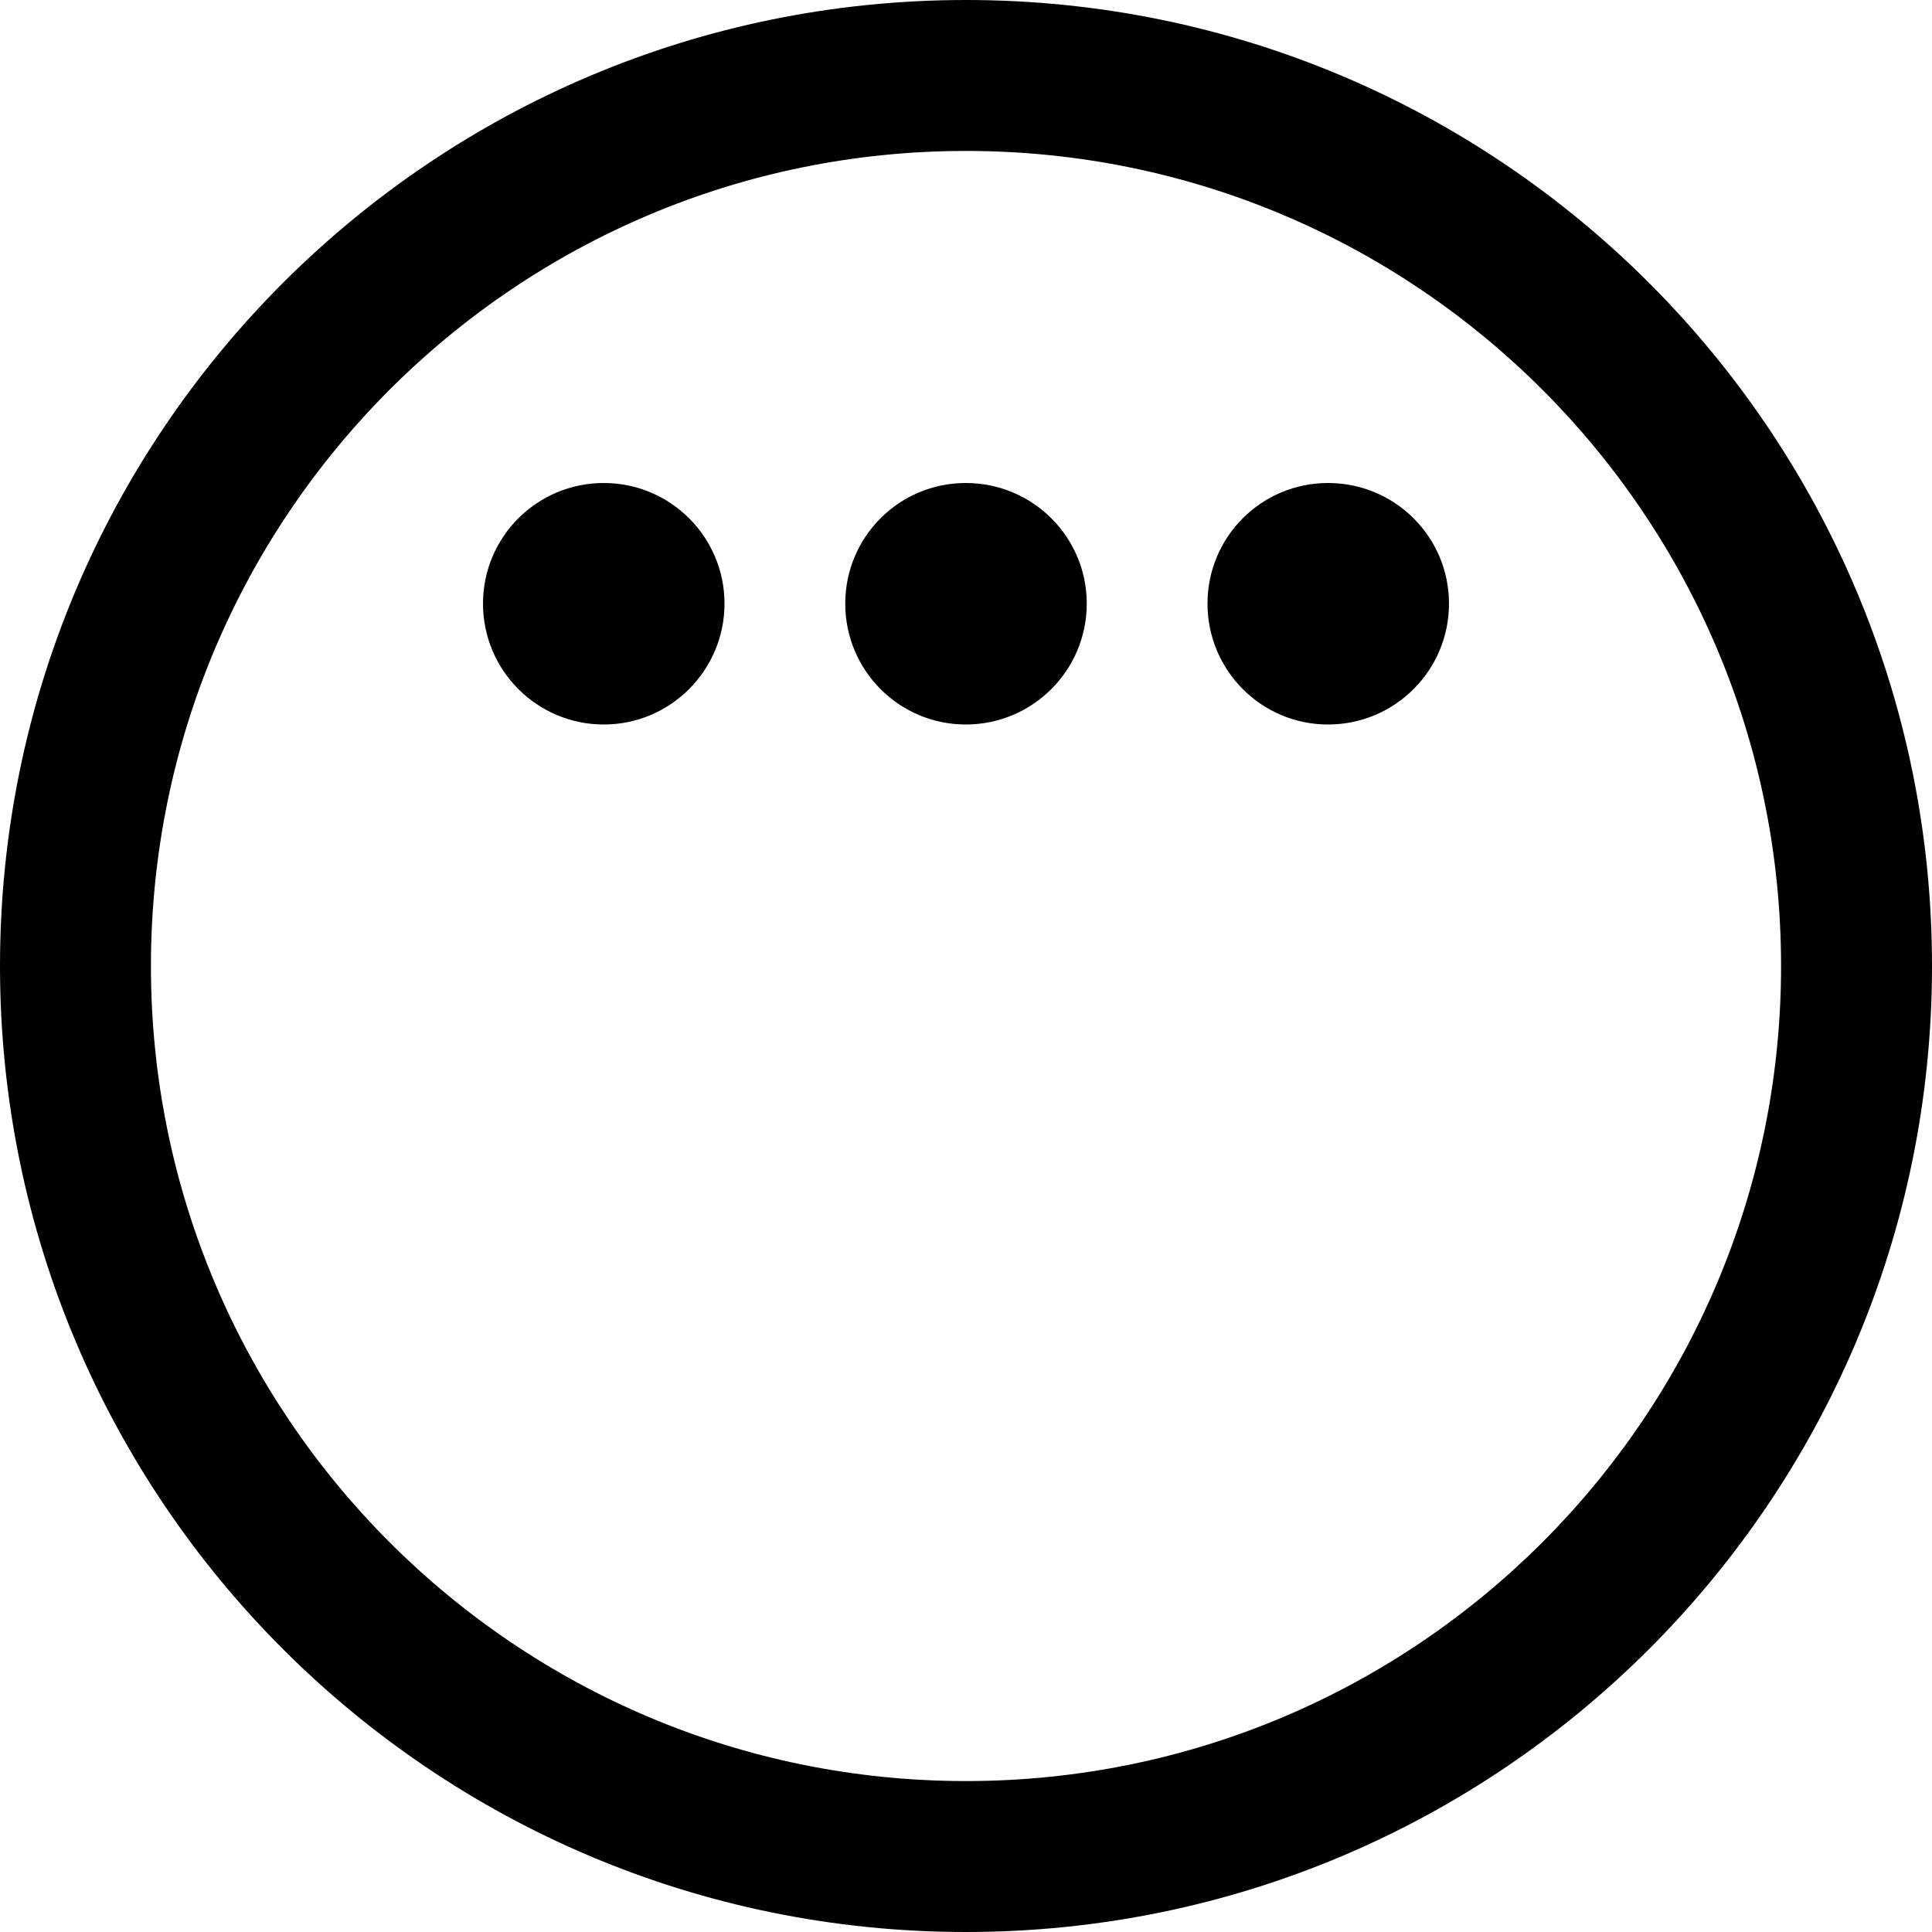 <?xml version="1.0" encoding="utf-8"?>
<!-- Generator: Adobe Illustrator 16.2.1, SVG Export Plug-In . SVG Version: 6.00 Build 0)  -->
<!DOCTYPE svg PUBLIC "-//W3C//DTD SVG 1.1//EN" "http://www.w3.org/Graphics/SVG/1.1/DTD/svg11.dtd">
<svg version="1.1" id="Layer_1" xmlns="http://www.w3.org/2000/svg" xmlns:xlink="http://www.w3.org/1999/xlink" x="0px" y="0px"
	 width="512px" height="512px" viewBox="0 0 512 512" enable-background="new 0 0 512 512" xml:space="preserve">
<g>
	<path d="M256,0C114.609,0,0,114.609,0,256s114.609,256,256,256s256-114.609,256-256S397.391,0,256,0z M256,472
		c-119.297,0-216-96.703-216-216S136.703,40,256,40s216,96.703,216,216S375.297,472,256,472z"/>
	<path d="M351.938,128C334.266,128,320,142.297,320,159.969S334.266,192,351.938,192C369.672,192,384,177.641,384,159.969
		S369.672,128,351.938,128z"/>
	<path d="M255.938,128C238.266,128,224,142.297,224,159.969S238.266,192,255.938,192C273.672,192,288,177.641,288,159.969
		S273.672,128,255.938,128z"/>
	<path d="M160,128c-17.688,0-32,14.297-32,31.969S142.312,192,160,192c17.656,0,32-14.359,32-32.031S177.656,128,160,128z"/>
</g>
</svg>

